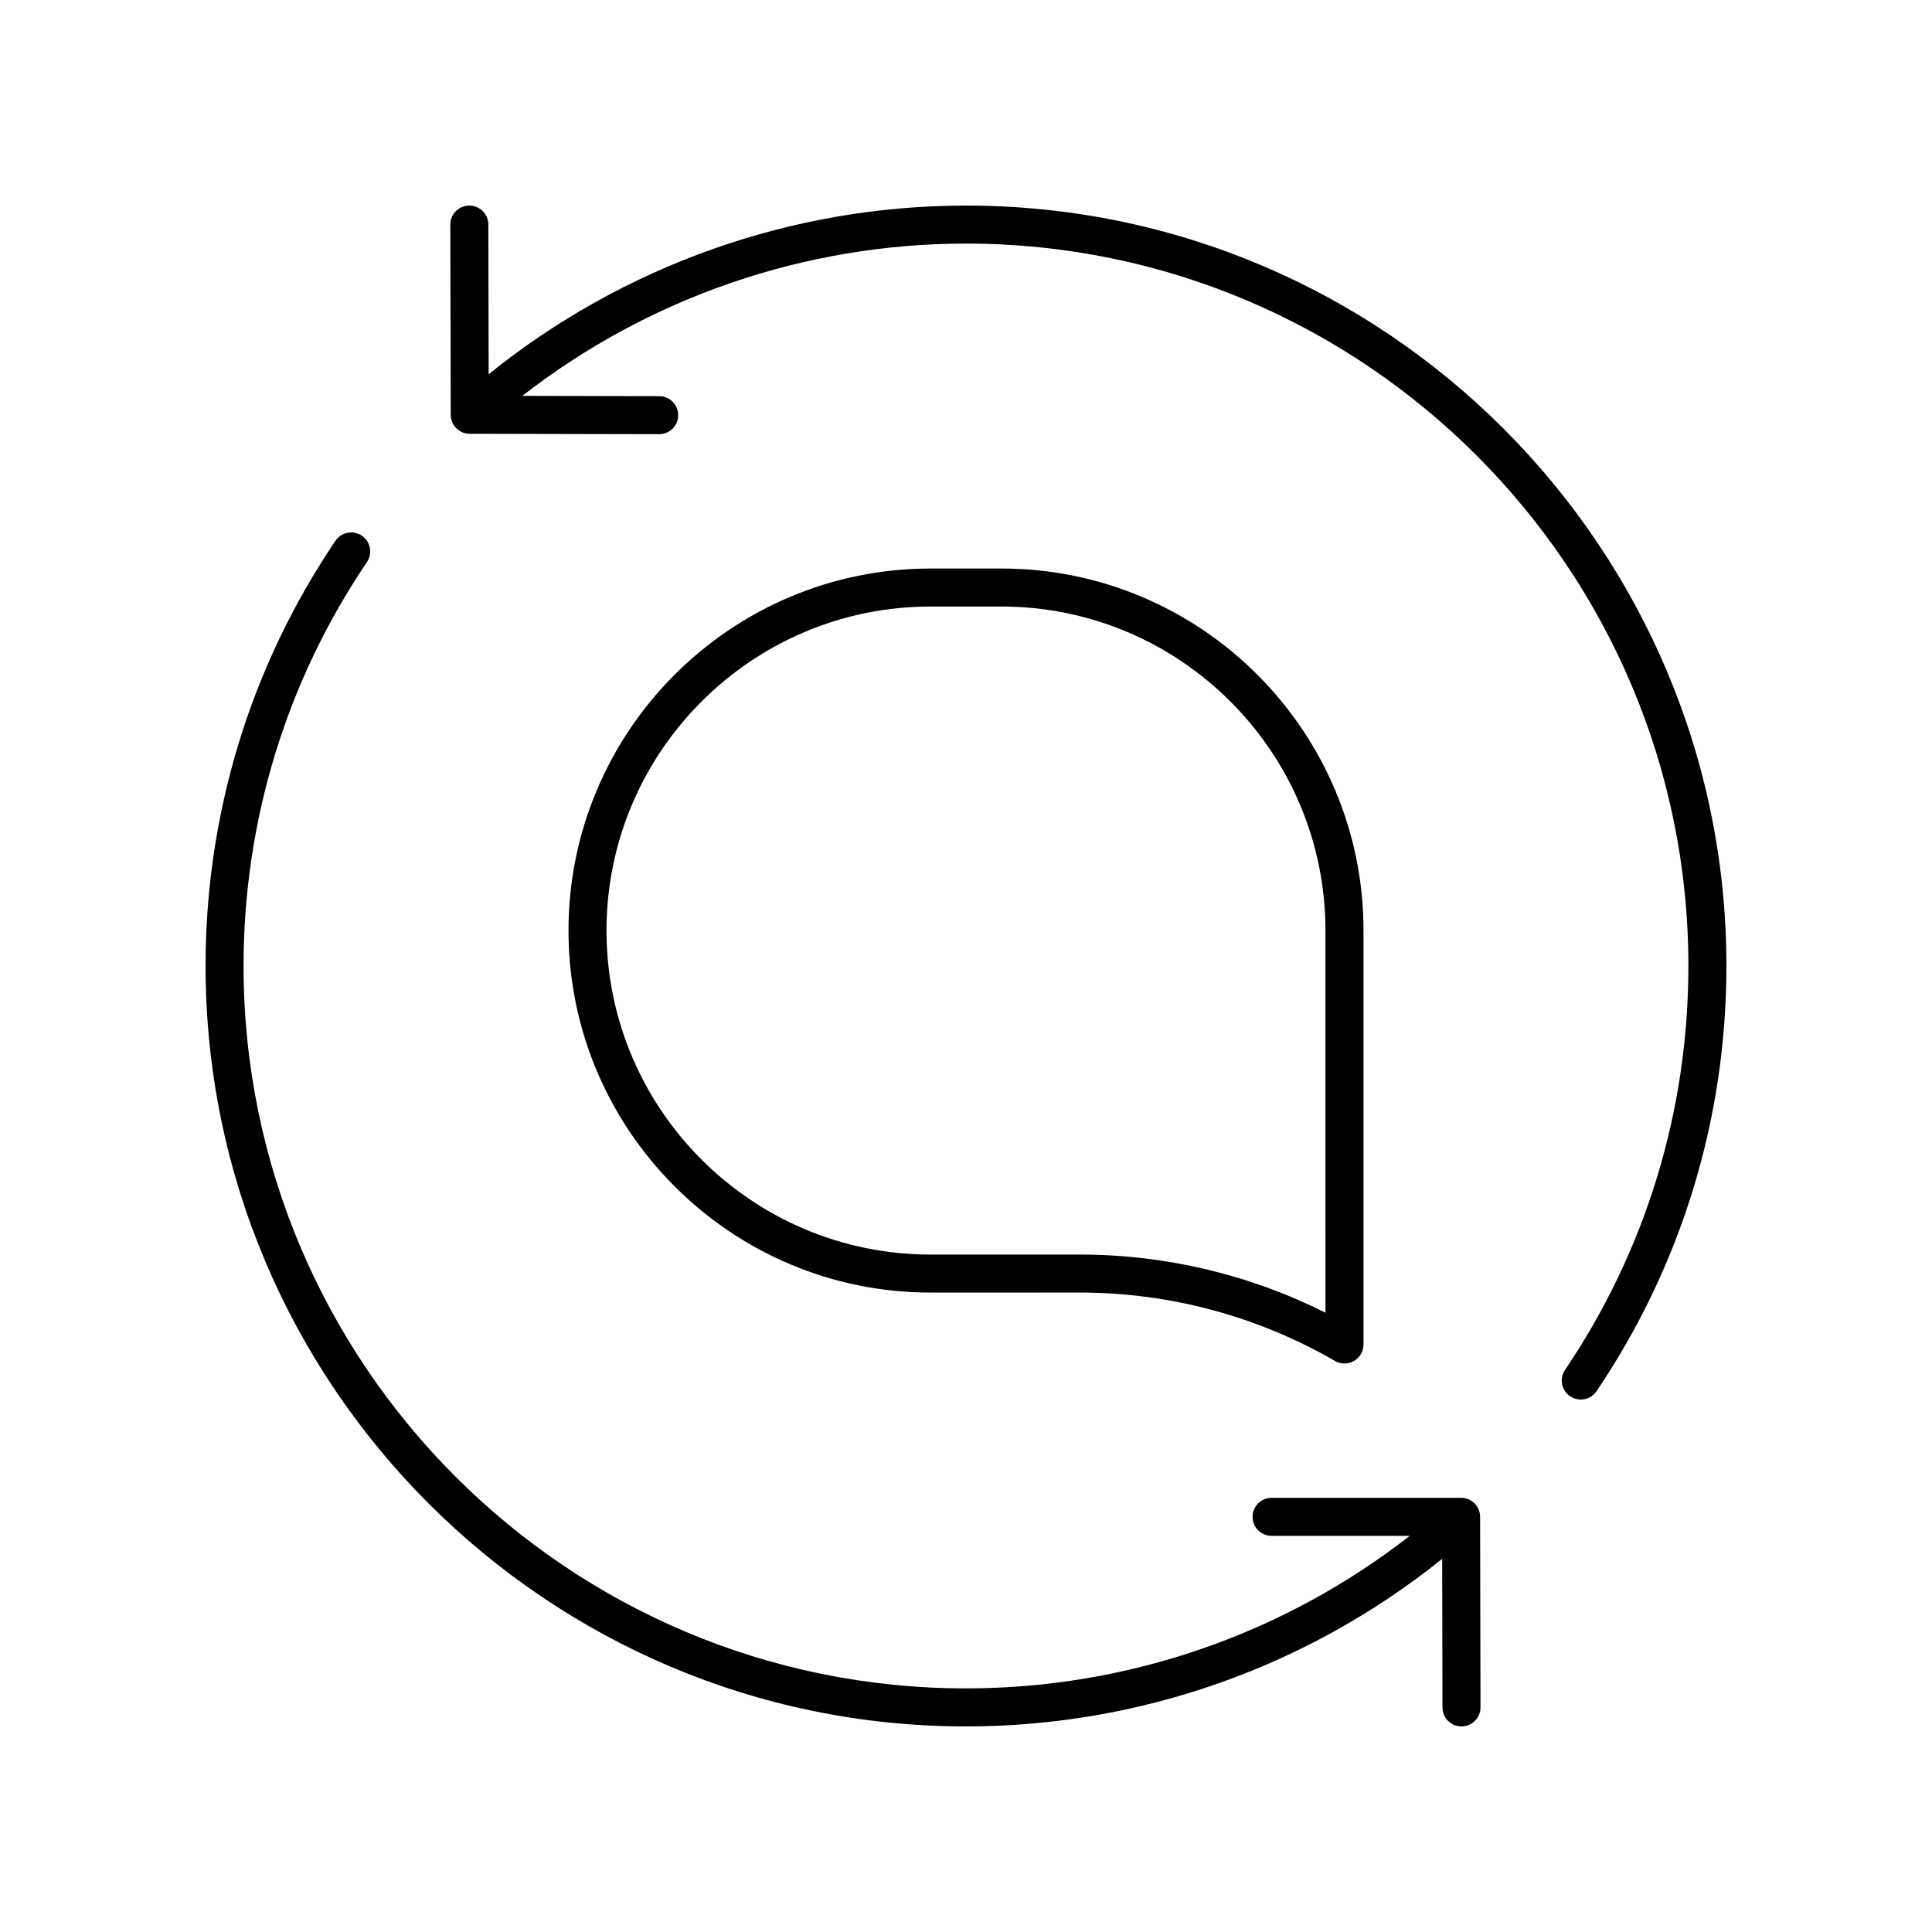 <?xml version="1.0" encoding="UTF-8"?>
<!-- Uploaded to: ICON Repo, www.svgrepo.com, Generator: ICON Repo Mixer Tools -->
<svg fill="#000000" width="800px" height="800px" version="1.1" viewBox="144 144 512 512" xmlns="http://www.w3.org/2000/svg">
 <g>
  <path d="m400 198.48c-46.086 0-90.766 15.859-126.5 44.699l-0.086-39.672c-0.008-2.781-2.262-5.027-5.039-5.027h-0.012c-2.785 0.004-5.031 2.269-5.027 5.047l0.109 50.402c0.004 2.773 2.254 5.023 5.027 5.027l50.207 0.109h0.012c2.781 0 5.031-2.25 5.039-5.027 0.004-2.781-2.242-5.043-5.027-5.047l-36.281-0.078c33.496-26.086 74.914-40.359 117.57-40.359 105.56 0 191.45 85.883 191.45 191.45 0 38.367-11.305 75.379-32.695 107.04-1.555 2.301-0.949 5.438 1.359 6.996 0.867 0.582 1.844 0.859 2.812 0.859 1.617 0 3.207-0.777 4.184-2.219 22.512-33.328 34.414-72.293 34.414-112.68 0-111.12-90.406-201.52-201.52-201.52z"/>
  <path d="m239.89 285.96c-2.316-1.551-5.438-0.945-6.996 1.359-22.516 33.328-34.414 72.293-34.414 112.68 0 111.12 90.406 201.52 201.52 201.52 46.059 0 90.488-15.711 126.19-44.41l0.082 39.383c0.004 2.777 2.254 5.027 5.035 5.027h0.012c2.785-0.004 5.031-2.269 5.027-5.047l-0.102-50.508c-0.004-2.781-2.258-5.027-5.039-5.027h-50.215c-2.785 0-5.039 2.254-5.039 5.039 0 2.785 2.254 5.039 5.039 5.039h36.617c-33.527 26.121-74.82 40.426-117.61 40.426-105.56 0-191.45-85.883-191.45-191.45 0-38.367 11.305-75.379 32.695-107.04 1.555-2.301 0.949-5.434-1.359-6.996z"/>
  <path d="m430.23 486.54c23.691 0 47.051 6.269 67.551 18.125 0.781 0.453 1.652 0.68 2.523 0.68 0.871 0 1.738-0.227 2.519-0.676 1.559-0.898 2.519-2.562 2.519-4.363v-109.7c0-52.898-43.039-95.941-95.941-95.941h-18.805c-52.898 0-95.941 43.039-95.941 95.941 0 52.898 43.039 95.941 95.941 95.941zm-125.5-95.938c0-47.344 38.52-85.863 85.863-85.863h18.805c47.344 0 85.863 38.52 85.863 85.863l0.004 101.27c-20.133-10.098-42.445-15.402-65.039-15.402h-39.629c-47.348 0-85.867-38.52-85.867-85.863z"/>
 </g>
</svg>